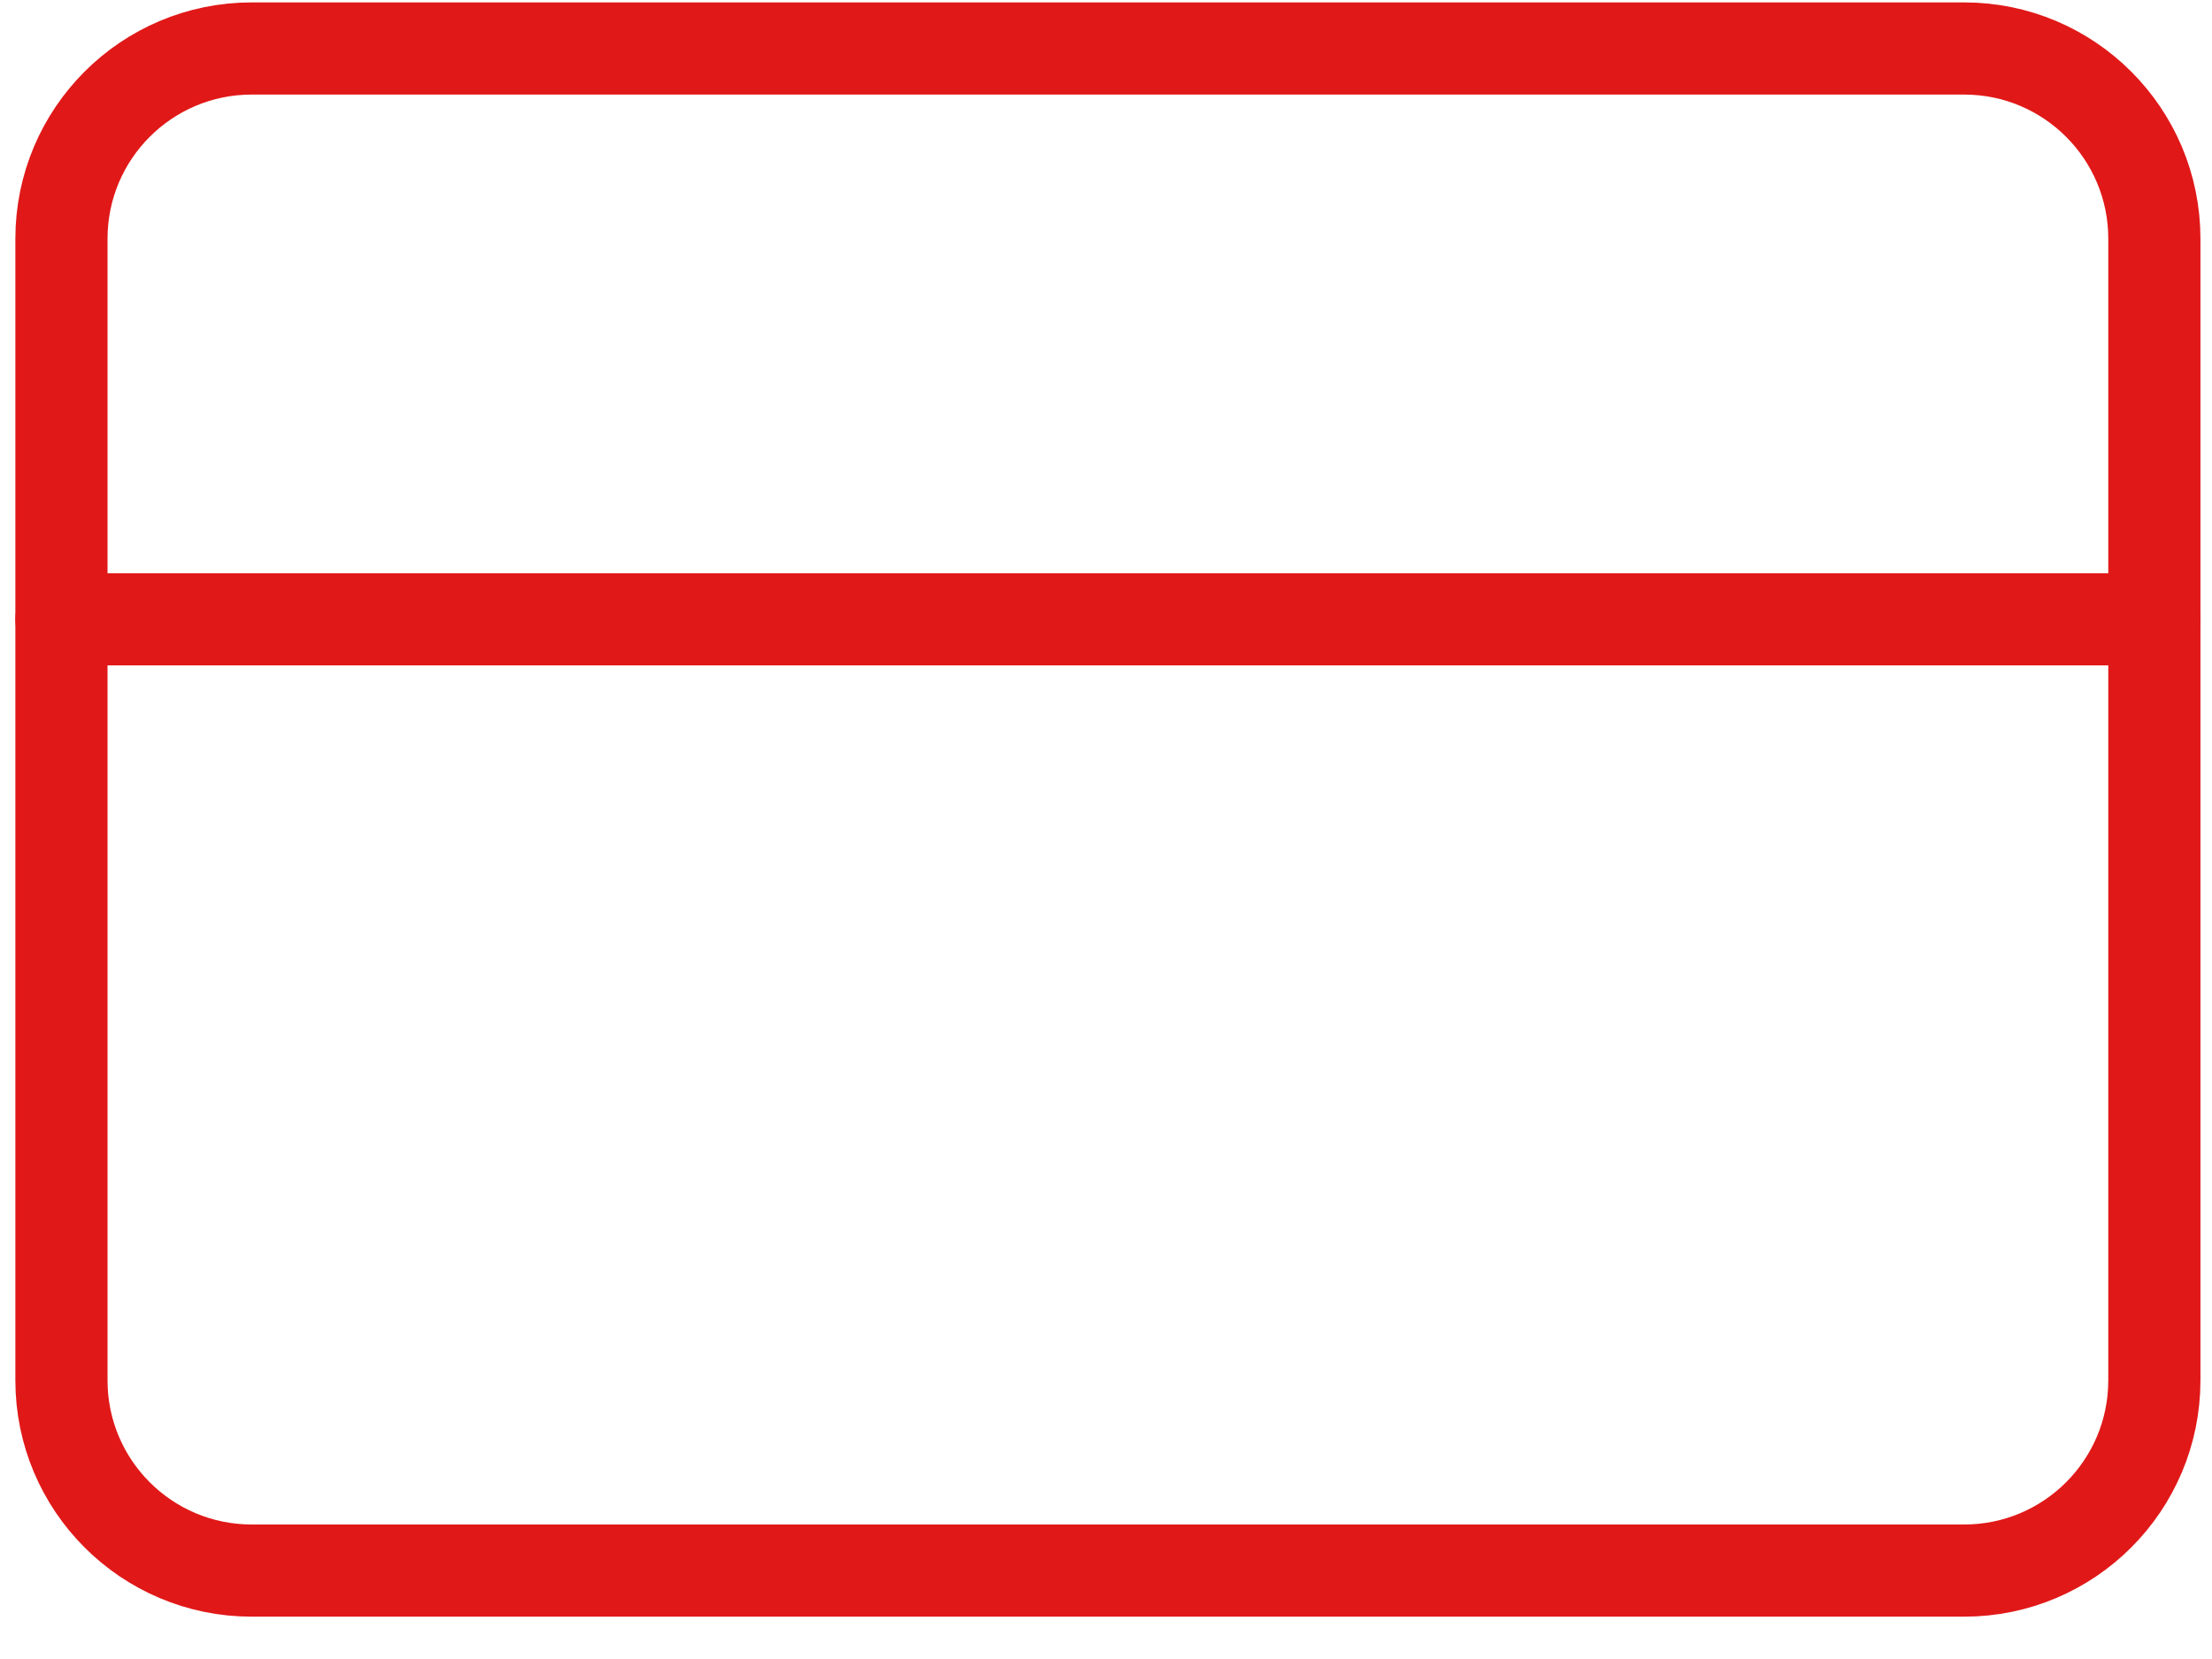 <svg width="36" height="27" viewBox="0 0 36 27" fill="none" xmlns="http://www.w3.org/2000/svg">
<path d="M31.966 0.789H4.097C2.386 0.789 1 2.175 1 3.885V22.465C1 24.175 2.386 25.561 4.097 25.561H31.966C33.676 25.561 35.062 24.175 35.062 22.465V3.885C35.062 2.175 33.676 0.789 31.966 0.789Z" stroke="#E11818" stroke-width="1.5" stroke-linecap="round" stroke-linejoin="round"/>
<path d="M1 10.079H35.062" stroke="#E11818" stroke-width="1.5" stroke-linecap="round" stroke-linejoin="round"/>
</svg>
